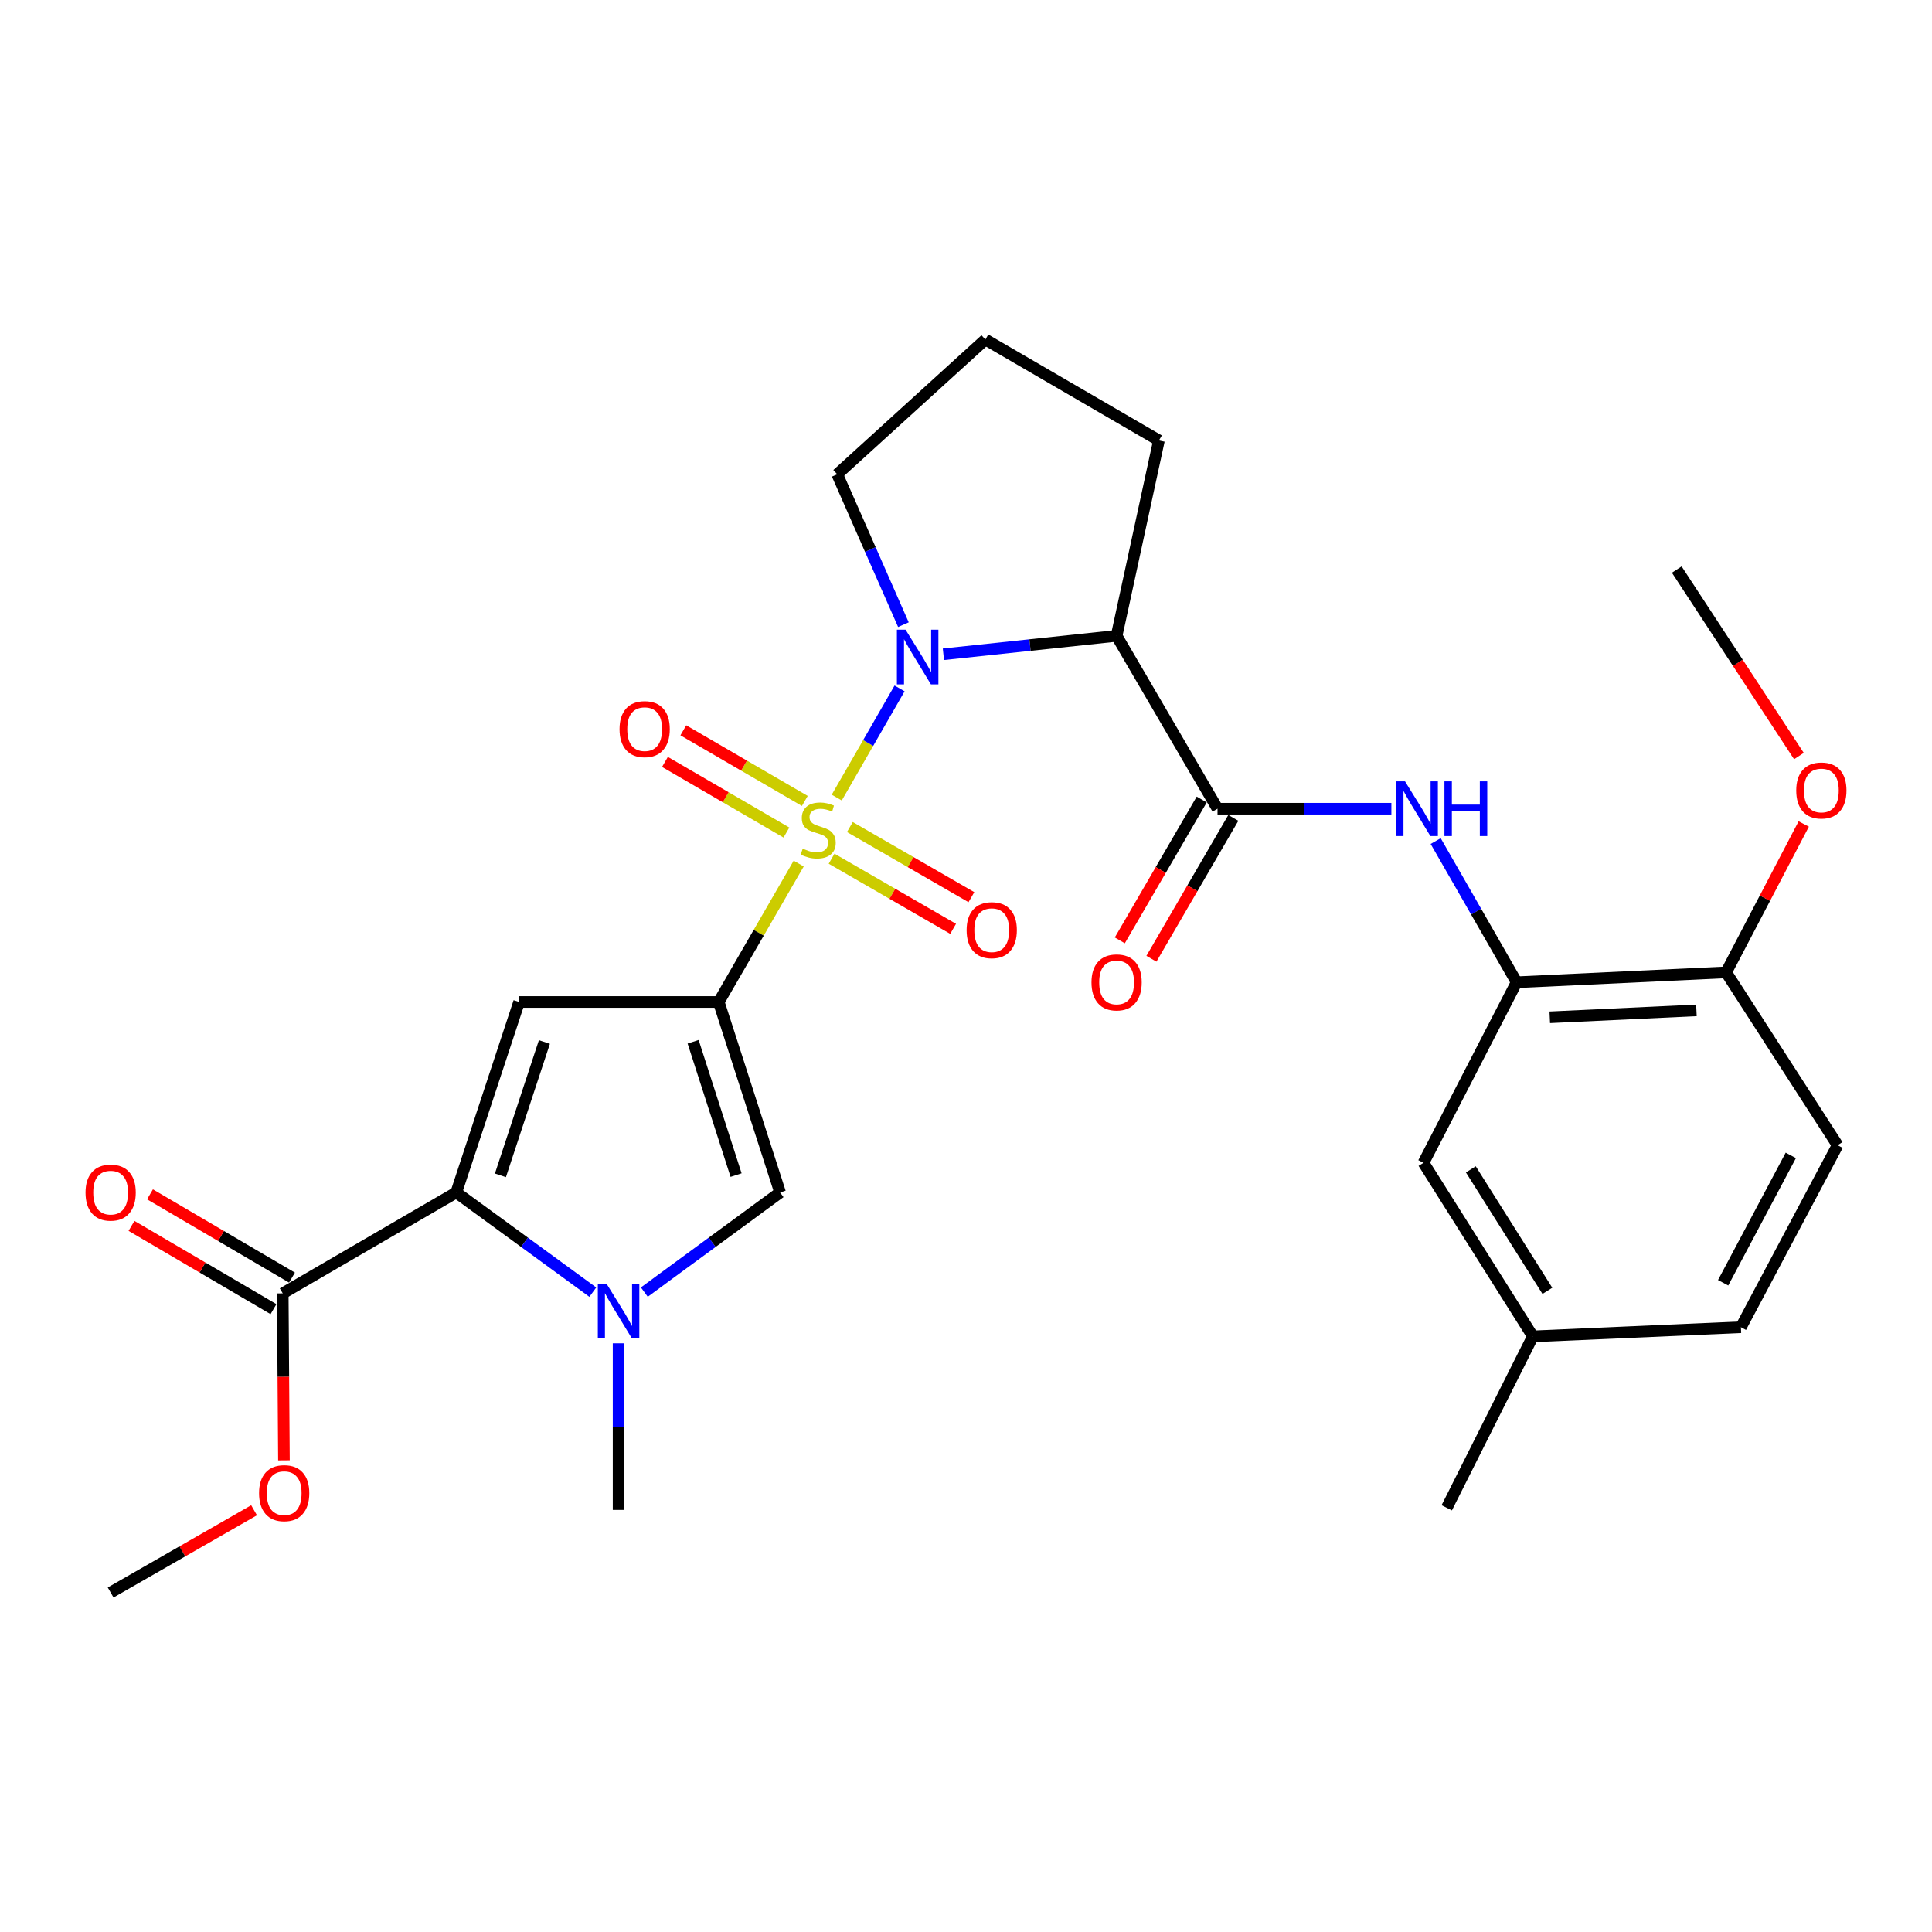 <?xml version='1.0' encoding='iso-8859-1'?>
<svg version='1.1' baseProfile='full'
              xmlns='http://www.w3.org/2000/svg'
                      xmlns:rdkit='http://www.rdkit.org/xml'
                      xmlns:xlink='http://www.w3.org/1999/xlink'
                  xml:space='preserve'
width='1000px' height='1000px' viewBox='0 0 1000 1000'>
<!-- END OF HEADER -->
<rect style='opacity:1.0;fill:#FFFFFF;stroke:none' width='1000' height='1000' x='0' y='0'> </rect>
<path class='bond-0' d='M 413.404,446.986 L 392.707,482.803' style='fill:none;fill-rule:evenodd;stroke:#CCCC00;stroke-width:6px;stroke-linecap:butt;stroke-linejoin:miter;stroke-opacity:1' />
<path class='bond-0' d='M 392.707,482.803 L 372.011,518.621' style='fill:none;fill-rule:evenodd;stroke:#000000;stroke-width:6px;stroke-linecap:butt;stroke-linejoin:miter;stroke-opacity:1' />
<path class='bond-1' d='M 433.099,412.833 L 449.359,384.58' style='fill:none;fill-rule:evenodd;stroke:#CCCC00;stroke-width:6px;stroke-linecap:butt;stroke-linejoin:miter;stroke-opacity:1' />
<path class='bond-1' d='M 449.359,384.58 L 465.619,356.327' style='fill:none;fill-rule:evenodd;stroke:#0000FF;stroke-width:6px;stroke-linecap:butt;stroke-linejoin:miter;stroke-opacity:1' />
<path class='bond-11' d='M 416.567,414.564 L 385.129,396.288' style='fill:none;fill-rule:evenodd;stroke:#CCCC00;stroke-width:6px;stroke-linecap:butt;stroke-linejoin:miter;stroke-opacity:1' />
<path class='bond-11' d='M 385.129,396.288 L 353.691,378.011' style='fill:none;fill-rule:evenodd;stroke:#FF0000;stroke-width:6px;stroke-linecap:butt;stroke-linejoin:miter;stroke-opacity:1' />
<path class='bond-11' d='M 407.055,430.926 L 375.617,412.649' style='fill:none;fill-rule:evenodd;stroke:#CCCC00;stroke-width:6px;stroke-linecap:butt;stroke-linejoin:miter;stroke-opacity:1' />
<path class='bond-11' d='M 375.617,412.649 L 344.179,394.372' style='fill:none;fill-rule:evenodd;stroke:#FF0000;stroke-width:6px;stroke-linecap:butt;stroke-linejoin:miter;stroke-opacity:1' />
<path class='bond-12' d='M 430.431,444.466 L 461.883,462.618' style='fill:none;fill-rule:evenodd;stroke:#CCCC00;stroke-width:6px;stroke-linecap:butt;stroke-linejoin:miter;stroke-opacity:1' />
<path class='bond-12' d='M 461.883,462.618 L 493.335,480.77' style='fill:none;fill-rule:evenodd;stroke:#FF0000;stroke-width:6px;stroke-linecap:butt;stroke-linejoin:miter;stroke-opacity:1' />
<path class='bond-12' d='M 439.891,428.075 L 471.343,446.227' style='fill:none;fill-rule:evenodd;stroke:#CCCC00;stroke-width:6px;stroke-linecap:butt;stroke-linejoin:miter;stroke-opacity:1' />
<path class='bond-12' d='M 471.343,446.227 L 502.795,464.379' style='fill:none;fill-rule:evenodd;stroke:#FF0000;stroke-width:6px;stroke-linecap:butt;stroke-linejoin:miter;stroke-opacity:1' />
<path class='bond-2' d='M 372.011,518.621 L 268.687,518.621' style='fill:none;fill-rule:evenodd;stroke:#000000;stroke-width:6px;stroke-linecap:butt;stroke-linejoin:miter;stroke-opacity:1' />
<path class='bond-6' d='M 372.011,518.621 L 403.774,617.212' style='fill:none;fill-rule:evenodd;stroke:#000000;stroke-width:6px;stroke-linecap:butt;stroke-linejoin:miter;stroke-opacity:1' />
<path class='bond-6' d='M 358.761,539.213 L 380.996,608.227' style='fill:none;fill-rule:evenodd;stroke:#000000;stroke-width:6px;stroke-linecap:butt;stroke-linejoin:miter;stroke-opacity:1' />
<path class='bond-5' d='M 488.305,338.65 L 533.129,333.881' style='fill:none;fill-rule:evenodd;stroke:#0000FF;stroke-width:6px;stroke-linecap:butt;stroke-linejoin:miter;stroke-opacity:1' />
<path class='bond-5' d='M 533.129,333.881 L 577.952,329.113' style='fill:none;fill-rule:evenodd;stroke:#000000;stroke-width:6px;stroke-linecap:butt;stroke-linejoin:miter;stroke-opacity:1' />
<path class='bond-18' d='M 467.607,323.325 L 450.479,284.409' style='fill:none;fill-rule:evenodd;stroke:#0000FF;stroke-width:6px;stroke-linecap:butt;stroke-linejoin:miter;stroke-opacity:1' />
<path class='bond-18' d='M 450.479,284.409 L 433.35,245.493' style='fill:none;fill-rule:evenodd;stroke:#000000;stroke-width:6px;stroke-linecap:butt;stroke-linejoin:miter;stroke-opacity:1' />
<path class='bond-3' d='M 268.687,518.621 L 236.167,617.212' style='fill:none;fill-rule:evenodd;stroke:#000000;stroke-width:6px;stroke-linecap:butt;stroke-linejoin:miter;stroke-opacity:1' />
<path class='bond-3' d='M 281.782,539.338 L 259.018,608.352' style='fill:none;fill-rule:evenodd;stroke:#000000;stroke-width:6px;stroke-linecap:butt;stroke-linejoin:miter;stroke-opacity:1' />
<path class='bond-9' d='M 236.167,617.212 L 146.344,669.447' style='fill:none;fill-rule:evenodd;stroke:#000000;stroke-width:6px;stroke-linecap:butt;stroke-linejoin:miter;stroke-opacity:1' />
<path class='bond-30' d='M 236.167,617.212 L 271.501,643.016' style='fill:none;fill-rule:evenodd;stroke:#000000;stroke-width:6px;stroke-linecap:butt;stroke-linejoin:miter;stroke-opacity:1' />
<path class='bond-30' d='M 271.501,643.016 L 306.835,668.82' style='fill:none;fill-rule:evenodd;stroke:#0000FF;stroke-width:6px;stroke-linecap:butt;stroke-linejoin:miter;stroke-opacity:1' />
<path class='bond-4' d='M 333.508,668.779 L 368.641,642.995' style='fill:none;fill-rule:evenodd;stroke:#0000FF;stroke-width:6px;stroke-linecap:butt;stroke-linejoin:miter;stroke-opacity:1' />
<path class='bond-4' d='M 368.641,642.995 L 403.774,617.212' style='fill:none;fill-rule:evenodd;stroke:#000000;stroke-width:6px;stroke-linecap:butt;stroke-linejoin:miter;stroke-opacity:1' />
<path class='bond-22' d='M 320.175,695.297 L 320.175,738.413' style='fill:none;fill-rule:evenodd;stroke:#0000FF;stroke-width:6px;stroke-linecap:butt;stroke-linejoin:miter;stroke-opacity:1' />
<path class='bond-22' d='M 320.175,738.413 L 320.175,781.528' style='fill:none;fill-rule:evenodd;stroke:#000000;stroke-width:6px;stroke-linecap:butt;stroke-linejoin:miter;stroke-opacity:1' />
<path class='bond-7' d='M 577.952,329.113 L 630.187,418.588' style='fill:none;fill-rule:evenodd;stroke:#000000;stroke-width:6px;stroke-linecap:butt;stroke-linejoin:miter;stroke-opacity:1' />
<path class='bond-20' d='M 577.952,329.113 L 599.864,227.987' style='fill:none;fill-rule:evenodd;stroke:#000000;stroke-width:6px;stroke-linecap:butt;stroke-linejoin:miter;stroke-opacity:1' />
<path class='bond-8' d='M 630.187,418.588 L 675.182,418.588' style='fill:none;fill-rule:evenodd;stroke:#000000;stroke-width:6px;stroke-linecap:butt;stroke-linejoin:miter;stroke-opacity:1' />
<path class='bond-8' d='M 675.182,418.588 L 720.177,418.588' style='fill:none;fill-rule:evenodd;stroke:#0000FF;stroke-width:6px;stroke-linecap:butt;stroke-linejoin:miter;stroke-opacity:1' />
<path class='bond-13' d='M 622.007,413.831 L 600.809,450.284' style='fill:none;fill-rule:evenodd;stroke:#000000;stroke-width:6px;stroke-linecap:butt;stroke-linejoin:miter;stroke-opacity:1' />
<path class='bond-13' d='M 600.809,450.284 L 579.61,486.737' style='fill:none;fill-rule:evenodd;stroke:#FF0000;stroke-width:6px;stroke-linecap:butt;stroke-linejoin:miter;stroke-opacity:1' />
<path class='bond-13' d='M 638.367,423.345 L 617.169,459.798' style='fill:none;fill-rule:evenodd;stroke:#000000;stroke-width:6px;stroke-linecap:butt;stroke-linejoin:miter;stroke-opacity:1' />
<path class='bond-13' d='M 617.169,459.798 L 595.971,496.251' style='fill:none;fill-rule:evenodd;stroke:#FF0000;stroke-width:6px;stroke-linecap:butt;stroke-linejoin:miter;stroke-opacity:1' />
<path class='bond-10' d='M 743.102,435.337 L 764.05,471.874' style='fill:none;fill-rule:evenodd;stroke:#0000FF;stroke-width:6px;stroke-linecap:butt;stroke-linejoin:miter;stroke-opacity:1' />
<path class='bond-10' d='M 764.05,471.874 L 784.998,508.411' style='fill:none;fill-rule:evenodd;stroke:#000000;stroke-width:6px;stroke-linecap:butt;stroke-linejoin:miter;stroke-opacity:1' />
<path class='bond-16' d='M 151.131,661.284 L 114.383,639.735' style='fill:none;fill-rule:evenodd;stroke:#000000;stroke-width:6px;stroke-linecap:butt;stroke-linejoin:miter;stroke-opacity:1' />
<path class='bond-16' d='M 114.383,639.735 L 77.636,618.187' style='fill:none;fill-rule:evenodd;stroke:#FF0000;stroke-width:6px;stroke-linecap:butt;stroke-linejoin:miter;stroke-opacity:1' />
<path class='bond-16' d='M 141.557,677.61 L 104.81,656.061' style='fill:none;fill-rule:evenodd;stroke:#000000;stroke-width:6px;stroke-linecap:butt;stroke-linejoin:miter;stroke-opacity:1' />
<path class='bond-16' d='M 104.81,656.061 L 68.063,634.512' style='fill:none;fill-rule:evenodd;stroke:#FF0000;stroke-width:6px;stroke-linecap:butt;stroke-linejoin:miter;stroke-opacity:1' />
<path class='bond-21' d='M 146.344,669.447 L 146.656,712.657' style='fill:none;fill-rule:evenodd;stroke:#000000;stroke-width:6px;stroke-linecap:butt;stroke-linejoin:miter;stroke-opacity:1' />
<path class='bond-21' d='M 146.656,712.657 L 146.968,755.867' style='fill:none;fill-rule:evenodd;stroke:#FF0000;stroke-width:6px;stroke-linecap:butt;stroke-linejoin:miter;stroke-opacity:1' />
<path class='bond-14' d='M 784.998,508.411 L 893.442,503.291' style='fill:none;fill-rule:evenodd;stroke:#000000;stroke-width:6px;stroke-linecap:butt;stroke-linejoin:miter;stroke-opacity:1' />
<path class='bond-14' d='M 802.157,526.548 L 878.068,522.964' style='fill:none;fill-rule:evenodd;stroke:#000000;stroke-width:6px;stroke-linecap:butt;stroke-linejoin:miter;stroke-opacity:1' />
<path class='bond-15' d='M 784.998,508.411 L 736.79,601.872' style='fill:none;fill-rule:evenodd;stroke:#000000;stroke-width:6px;stroke-linecap:butt;stroke-linejoin:miter;stroke-opacity:1' />
<path class='bond-17' d='M 893.442,503.291 L 951.144,592.767' style='fill:none;fill-rule:evenodd;stroke:#000000;stroke-width:6px;stroke-linecap:butt;stroke-linejoin:miter;stroke-opacity:1' />
<path class='bond-24' d='M 893.442,503.291 L 913.531,464.891' style='fill:none;fill-rule:evenodd;stroke:#000000;stroke-width:6px;stroke-linecap:butt;stroke-linejoin:miter;stroke-opacity:1' />
<path class='bond-24' d='M 913.531,464.891 L 933.62,426.491' style='fill:none;fill-rule:evenodd;stroke:#FF0000;stroke-width:6px;stroke-linecap:butt;stroke-linejoin:miter;stroke-opacity:1' />
<path class='bond-19' d='M 736.79,601.872 L 793.399,691.706' style='fill:none;fill-rule:evenodd;stroke:#000000;stroke-width:6px;stroke-linecap:butt;stroke-linejoin:miter;stroke-opacity:1' />
<path class='bond-19' d='M 761.293,605.257 L 800.919,668.141' style='fill:none;fill-rule:evenodd;stroke:#000000;stroke-width:6px;stroke-linecap:butt;stroke-linejoin:miter;stroke-opacity:1' />
<path class='bond-31' d='M 951.144,592.767 L 901.096,686.974' style='fill:none;fill-rule:evenodd;stroke:#000000;stroke-width:6px;stroke-linecap:butt;stroke-linejoin:miter;stroke-opacity:1' />
<path class='bond-31' d='M 926.923,598.019 L 891.89,663.964' style='fill:none;fill-rule:evenodd;stroke:#000000;stroke-width:6px;stroke-linecap:butt;stroke-linejoin:miter;stroke-opacity:1' />
<path class='bond-25' d='M 433.35,245.493 L 510.031,175.742' style='fill:none;fill-rule:evenodd;stroke:#000000;stroke-width:6px;stroke-linecap:butt;stroke-linejoin:miter;stroke-opacity:1' />
<path class='bond-23' d='M 793.399,691.706 L 901.096,686.974' style='fill:none;fill-rule:evenodd;stroke:#000000;stroke-width:6px;stroke-linecap:butt;stroke-linejoin:miter;stroke-opacity:1' />
<path class='bond-26' d='M 793.399,691.706 L 748.829,780.435' style='fill:none;fill-rule:evenodd;stroke:#000000;stroke-width:6px;stroke-linecap:butt;stroke-linejoin:miter;stroke-opacity:1' />
<path class='bond-29' d='M 599.864,227.987 L 510.031,175.742' style='fill:none;fill-rule:evenodd;stroke:#000000;stroke-width:6px;stroke-linecap:butt;stroke-linejoin:miter;stroke-opacity:1' />
<path class='bond-27' d='M 131.502,781.706 L 94.385,802.982' style='fill:none;fill-rule:evenodd;stroke:#FF0000;stroke-width:6px;stroke-linecap:butt;stroke-linejoin:miter;stroke-opacity:1' />
<path class='bond-27' d='M 94.385,802.982 L 57.268,824.258' style='fill:none;fill-rule:evenodd;stroke:#000000;stroke-width:6px;stroke-linecap:butt;stroke-linejoin:miter;stroke-opacity:1' />
<path class='bond-28' d='M 931.117,391.338 L 899.504,343.071' style='fill:none;fill-rule:evenodd;stroke:#FF0000;stroke-width:6px;stroke-linecap:butt;stroke-linejoin:miter;stroke-opacity:1' />
<path class='bond-28' d='M 899.504,343.071 L 867.892,294.805' style='fill:none;fill-rule:evenodd;stroke:#000000;stroke-width:6px;stroke-linecap:butt;stroke-linejoin:miter;stroke-opacity:1' />
<path  class='atom-0' d='M 415.488 439.254
Q 415.808 439.374, 417.128 439.934
Q 418.448 440.494, 419.888 440.854
Q 421.368 441.174, 422.808 441.174
Q 425.488 441.174, 427.048 439.894
Q 428.608 438.574, 428.608 436.294
Q 428.608 434.734, 427.808 433.774
Q 427.048 432.814, 425.848 432.294
Q 424.648 431.774, 422.648 431.174
Q 420.128 430.414, 418.608 429.694
Q 417.128 428.974, 416.048 427.454
Q 415.008 425.934, 415.008 423.374
Q 415.008 419.814, 417.408 417.614
Q 419.848 415.414, 424.648 415.414
Q 427.928 415.414, 431.648 416.974
L 430.728 420.054
Q 427.328 418.654, 424.768 418.654
Q 422.008 418.654, 420.488 419.814
Q 418.968 420.934, 419.008 422.894
Q 419.008 424.414, 419.768 425.334
Q 420.568 426.254, 421.688 426.774
Q 422.848 427.294, 424.768 427.894
Q 427.328 428.694, 428.848 429.494
Q 430.368 430.294, 431.448 431.934
Q 432.568 433.534, 432.568 436.294
Q 432.568 440.214, 429.928 442.334
Q 427.328 444.414, 422.968 444.414
Q 420.448 444.414, 418.528 443.854
Q 416.648 443.334, 414.408 442.414
L 415.488 439.254
' fill='#CCCC00'/>
<path  class='atom-2' d='M 468.716 325.908
L 477.996 340.908
Q 478.916 342.388, 480.396 345.068
Q 481.876 347.748, 481.956 347.908
L 481.956 325.908
L 485.716 325.908
L 485.716 354.228
L 481.836 354.228
L 471.876 337.828
Q 470.716 335.908, 469.476 333.708
Q 468.276 331.508, 467.916 330.828
L 467.916 354.228
L 464.236 354.228
L 464.236 325.908
L 468.716 325.908
' fill='#0000FF'/>
<path  class='atom-5' d='M 313.915 664.403
L 323.195 679.403
Q 324.115 680.883, 325.595 683.563
Q 327.075 686.243, 327.155 686.403
L 327.155 664.403
L 330.915 664.403
L 330.915 692.723
L 327.035 692.723
L 317.075 676.323
Q 315.915 674.403, 314.675 672.203
Q 313.475 670.003, 313.115 669.323
L 313.115 692.723
L 309.435 692.723
L 309.435 664.403
L 313.915 664.403
' fill='#0000FF'/>
<path  class='atom-9' d='M 727.24 404.428
L 736.52 419.428
Q 737.44 420.908, 738.92 423.588
Q 740.4 426.268, 740.48 426.428
L 740.48 404.428
L 744.24 404.428
L 744.24 432.748
L 740.36 432.748
L 730.4 416.348
Q 729.24 414.428, 728 412.228
Q 726.8 410.028, 726.44 409.348
L 726.44 432.748
L 722.76 432.748
L 722.76 404.428
L 727.24 404.428
' fill='#0000FF'/>
<path  class='atom-9' d='M 747.64 404.428
L 751.48 404.428
L 751.48 416.468
L 765.96 416.468
L 765.96 404.428
L 769.8 404.428
L 769.8 432.748
L 765.96 432.748
L 765.96 419.668
L 751.48 419.668
L 751.48 432.748
L 747.64 432.748
L 747.64 404.428
' fill='#0000FF'/>
<path  class='atom-12' d='M 320.676 377.4
Q 320.676 370.6, 324.036 366.8
Q 327.396 363, 333.676 363
Q 339.956 363, 343.316 366.8
Q 346.676 370.6, 346.676 377.4
Q 346.676 384.28, 343.276 388.2
Q 339.876 392.08, 333.676 392.08
Q 327.436 392.08, 324.036 388.2
Q 320.676 384.32, 320.676 377.4
M 333.676 388.88
Q 337.996 388.88, 340.316 386
Q 342.676 383.08, 342.676 377.4
Q 342.676 371.84, 340.316 369.04
Q 337.996 366.2, 333.676 366.2
Q 329.356 366.2, 326.996 369
Q 324.676 371.8, 324.676 377.4
Q 324.676 383.12, 326.996 386
Q 329.356 388.88, 333.676 388.88
' fill='#FF0000'/>
<path  class='atom-13' d='M 500.322 481.459
Q 500.322 474.659, 503.682 470.859
Q 507.042 467.059, 513.322 467.059
Q 519.602 467.059, 522.962 470.859
Q 526.322 474.659, 526.322 481.459
Q 526.322 488.339, 522.922 492.259
Q 519.522 496.139, 513.322 496.139
Q 507.082 496.139, 503.682 492.259
Q 500.322 488.379, 500.322 481.459
M 513.322 492.939
Q 517.642 492.939, 519.962 490.059
Q 522.322 487.139, 522.322 481.459
Q 522.322 475.899, 519.962 473.099
Q 517.642 470.259, 513.322 470.259
Q 509.002 470.259, 506.642 473.059
Q 504.322 475.859, 504.322 481.459
Q 504.322 487.179, 506.642 490.059
Q 509.002 492.939, 513.322 492.939
' fill='#FF0000'/>
<path  class='atom-14' d='M 564.952 508.491
Q 564.952 501.691, 568.312 497.891
Q 571.672 494.091, 577.952 494.091
Q 584.232 494.091, 587.592 497.891
Q 590.952 501.691, 590.952 508.491
Q 590.952 515.371, 587.552 519.291
Q 584.152 523.171, 577.952 523.171
Q 571.712 523.171, 568.312 519.291
Q 564.952 515.411, 564.952 508.491
M 577.952 519.971
Q 582.272 519.971, 584.592 517.091
Q 586.952 514.171, 586.952 508.491
Q 586.952 502.931, 584.592 500.131
Q 582.272 497.291, 577.952 497.291
Q 573.632 497.291, 571.272 500.091
Q 568.952 502.891, 568.952 508.491
Q 568.952 514.211, 571.272 517.091
Q 573.632 519.971, 577.952 519.971
' fill='#FF0000'/>
<path  class='atom-17' d='M 44.268 617.292
Q 44.268 610.492, 47.628 606.692
Q 50.988 602.892, 57.268 602.892
Q 63.548 602.892, 66.908 606.692
Q 70.268 610.492, 70.268 617.292
Q 70.268 624.172, 66.868 628.092
Q 63.468 631.972, 57.268 631.972
Q 51.028 631.972, 47.628 628.092
Q 44.268 624.212, 44.268 617.292
M 57.268 628.772
Q 61.588 628.772, 63.908 625.892
Q 66.268 622.972, 66.268 617.292
Q 66.268 611.732, 63.908 608.932
Q 61.588 606.092, 57.268 606.092
Q 52.948 606.092, 50.588 608.892
Q 48.268 611.692, 48.268 617.292
Q 48.268 623.012, 50.588 625.892
Q 52.948 628.772, 57.268 628.772
' fill='#FF0000'/>
<path  class='atom-22' d='M 134.091 772.85
Q 134.091 766.05, 137.451 762.25
Q 140.811 758.45, 147.091 758.45
Q 153.371 758.45, 156.731 762.25
Q 160.091 766.05, 160.091 772.85
Q 160.091 779.73, 156.691 783.65
Q 153.291 787.53, 147.091 787.53
Q 140.851 787.53, 137.451 783.65
Q 134.091 779.77, 134.091 772.85
M 147.091 784.33
Q 151.411 784.33, 153.731 781.45
Q 156.091 778.53, 156.091 772.85
Q 156.091 767.29, 153.731 764.49
Q 151.411 761.65, 147.091 761.65
Q 142.771 761.65, 140.411 764.45
Q 138.091 767.25, 138.091 772.85
Q 138.091 778.57, 140.411 781.45
Q 142.771 784.33, 147.091 784.33
' fill='#FF0000'/>
<path  class='atom-25' d='M 929.732 409.153
Q 929.732 402.353, 933.092 398.553
Q 936.452 394.753, 942.732 394.753
Q 949.012 394.753, 952.372 398.553
Q 955.732 402.353, 955.732 409.153
Q 955.732 416.033, 952.332 419.953
Q 948.932 423.833, 942.732 423.833
Q 936.492 423.833, 933.092 419.953
Q 929.732 416.073, 929.732 409.153
M 942.732 420.633
Q 947.052 420.633, 949.372 417.753
Q 951.732 414.833, 951.732 409.153
Q 951.732 403.593, 949.372 400.793
Q 947.052 397.953, 942.732 397.953
Q 938.412 397.953, 936.052 400.753
Q 933.732 403.553, 933.732 409.153
Q 933.732 414.873, 936.052 417.753
Q 938.412 420.633, 942.732 420.633
' fill='#FF0000'/>
</svg>
